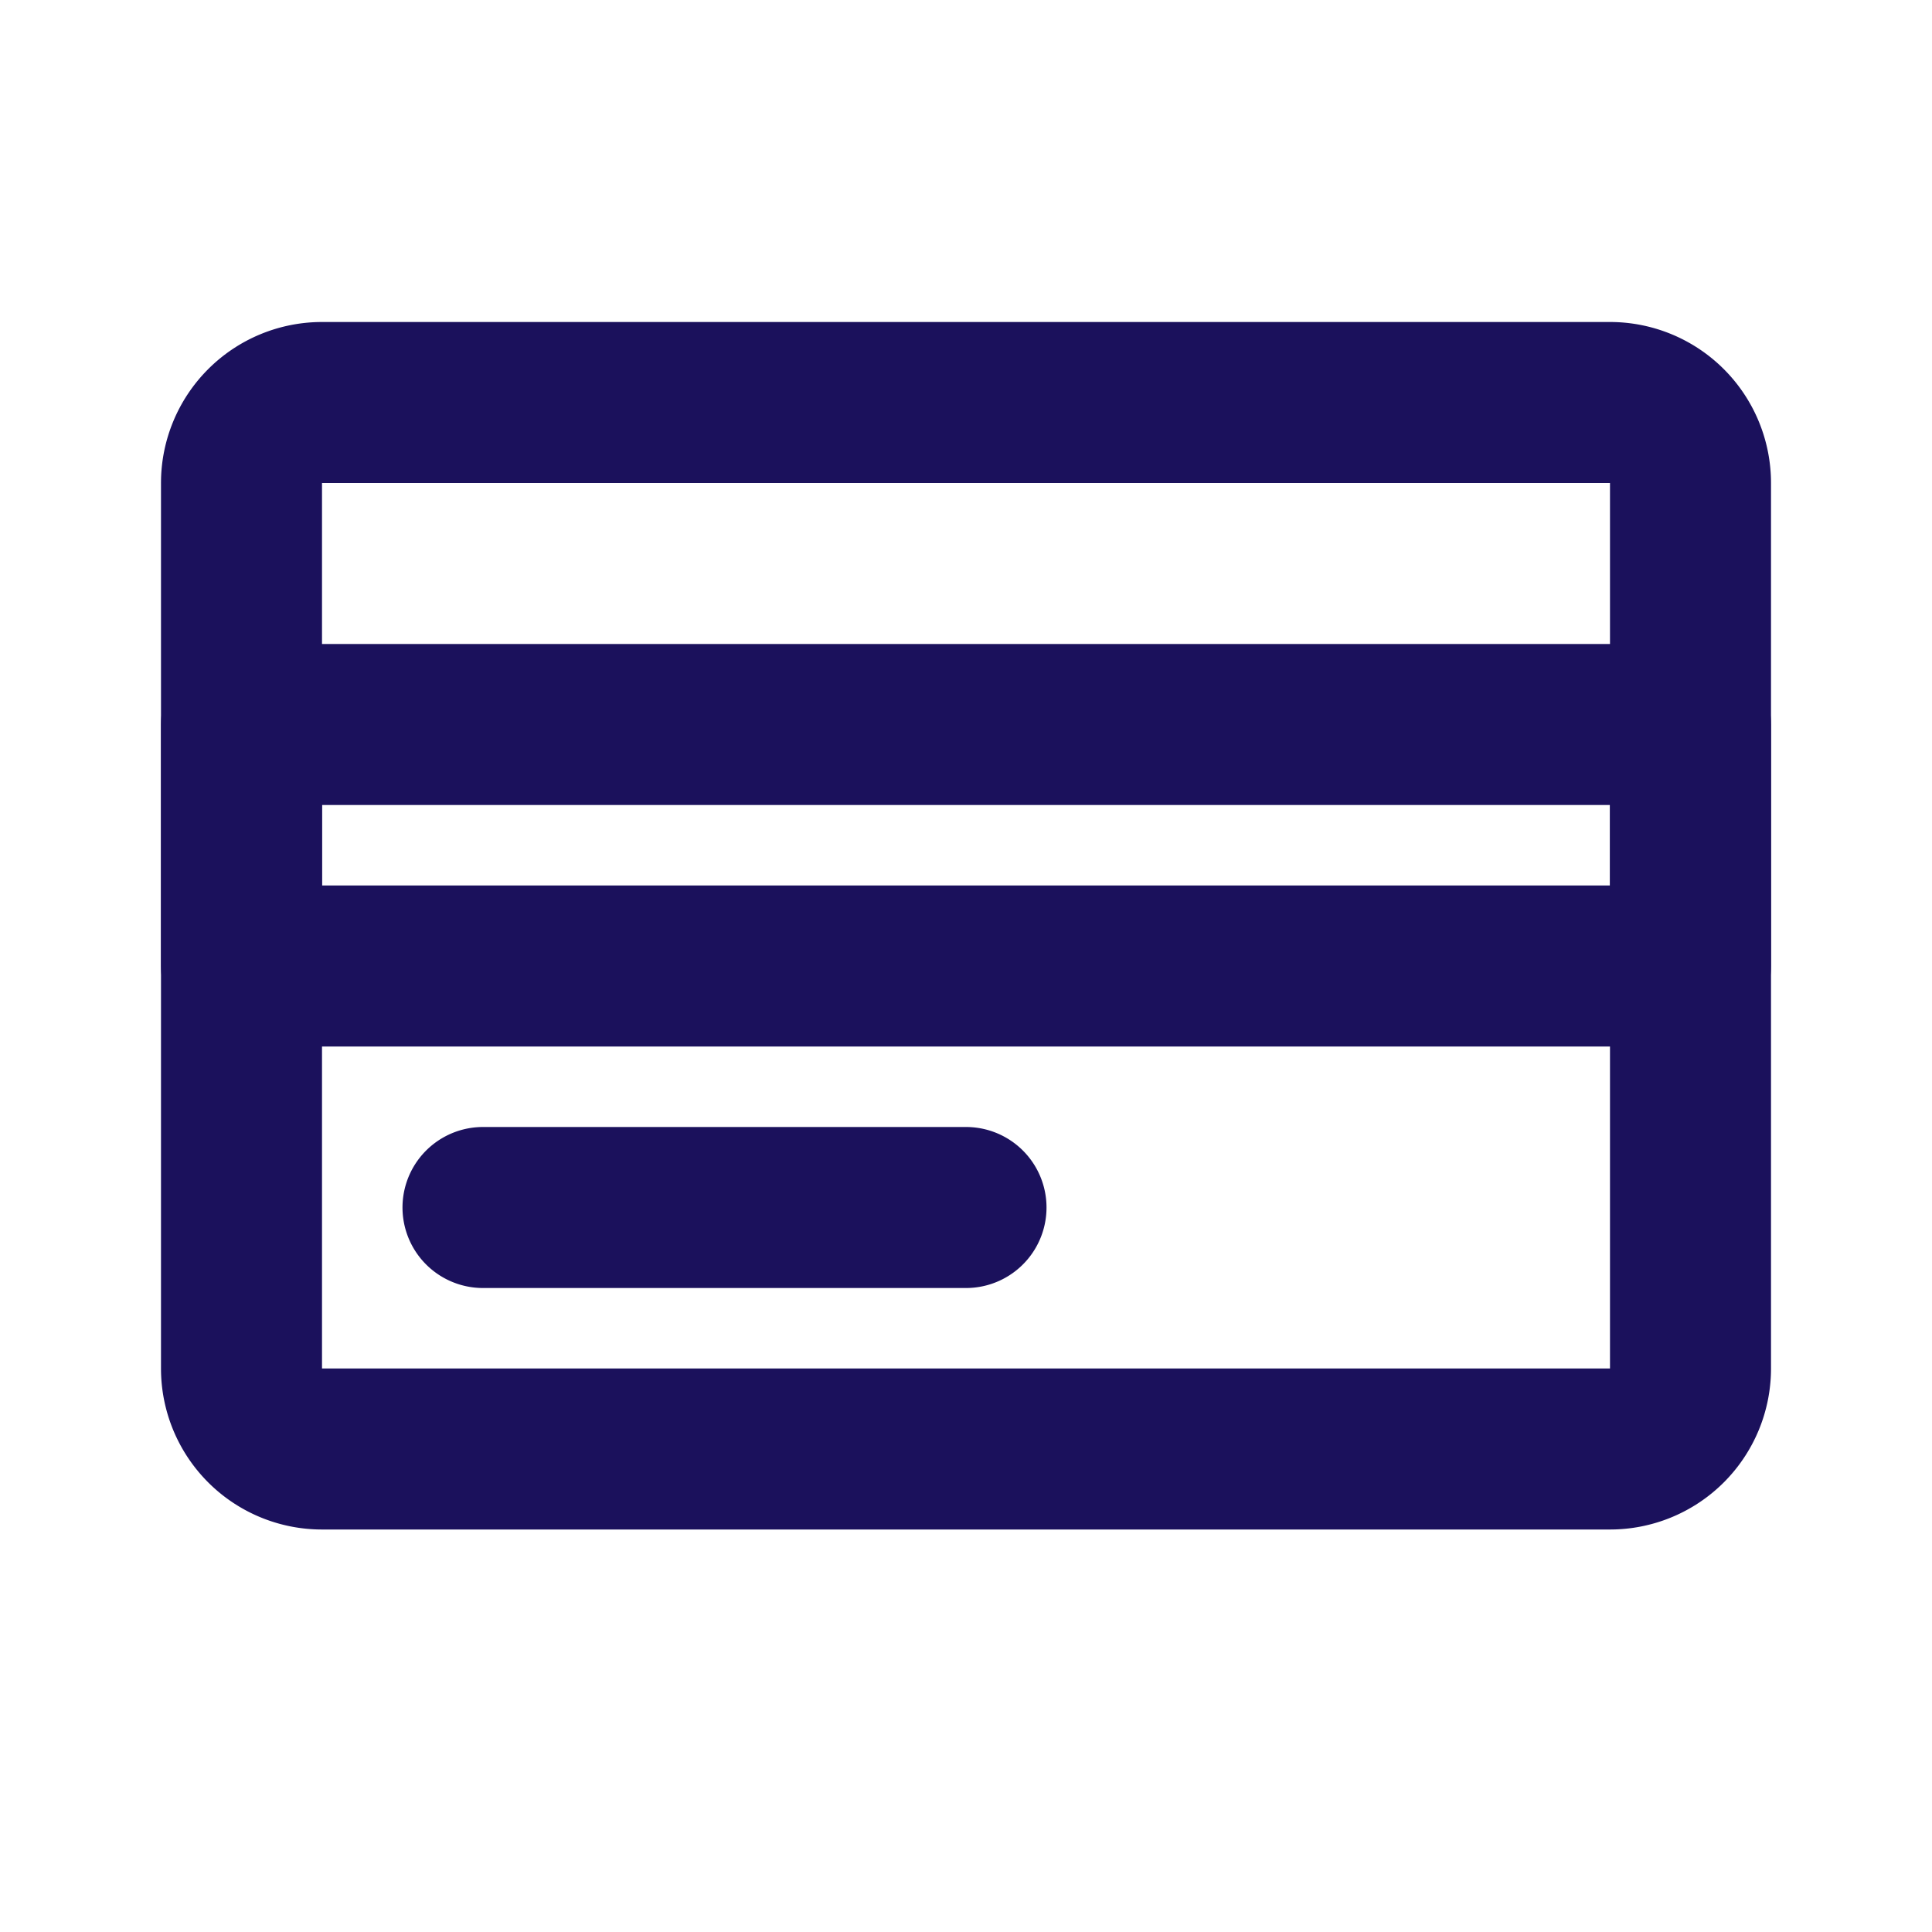 <?xml version="1.0" encoding="UTF-8"?>
<svg xmlns="http://www.w3.org/2000/svg" width="56" height="56" viewBox="0 0 56 56">
  <g stroke="#1B115C" stroke-width="4.667" fill="none" fill-rule="evenodd" stroke-linecap="round" stroke-linejoin="round">
    <path d="M9.333 11.667h37.334A2.333 2.333 0 0 1 49 14v25.667A2.333 2.333 0 0 1 46.667 42H9.333A2.333 2.333 0 0 1 7 39.667V14a2.333 2.333 0 0 1 2.333-2.333zM14 35h14"></path>
    <path d="M7 21h42v7H7z"></path>
  </g>
</svg>
